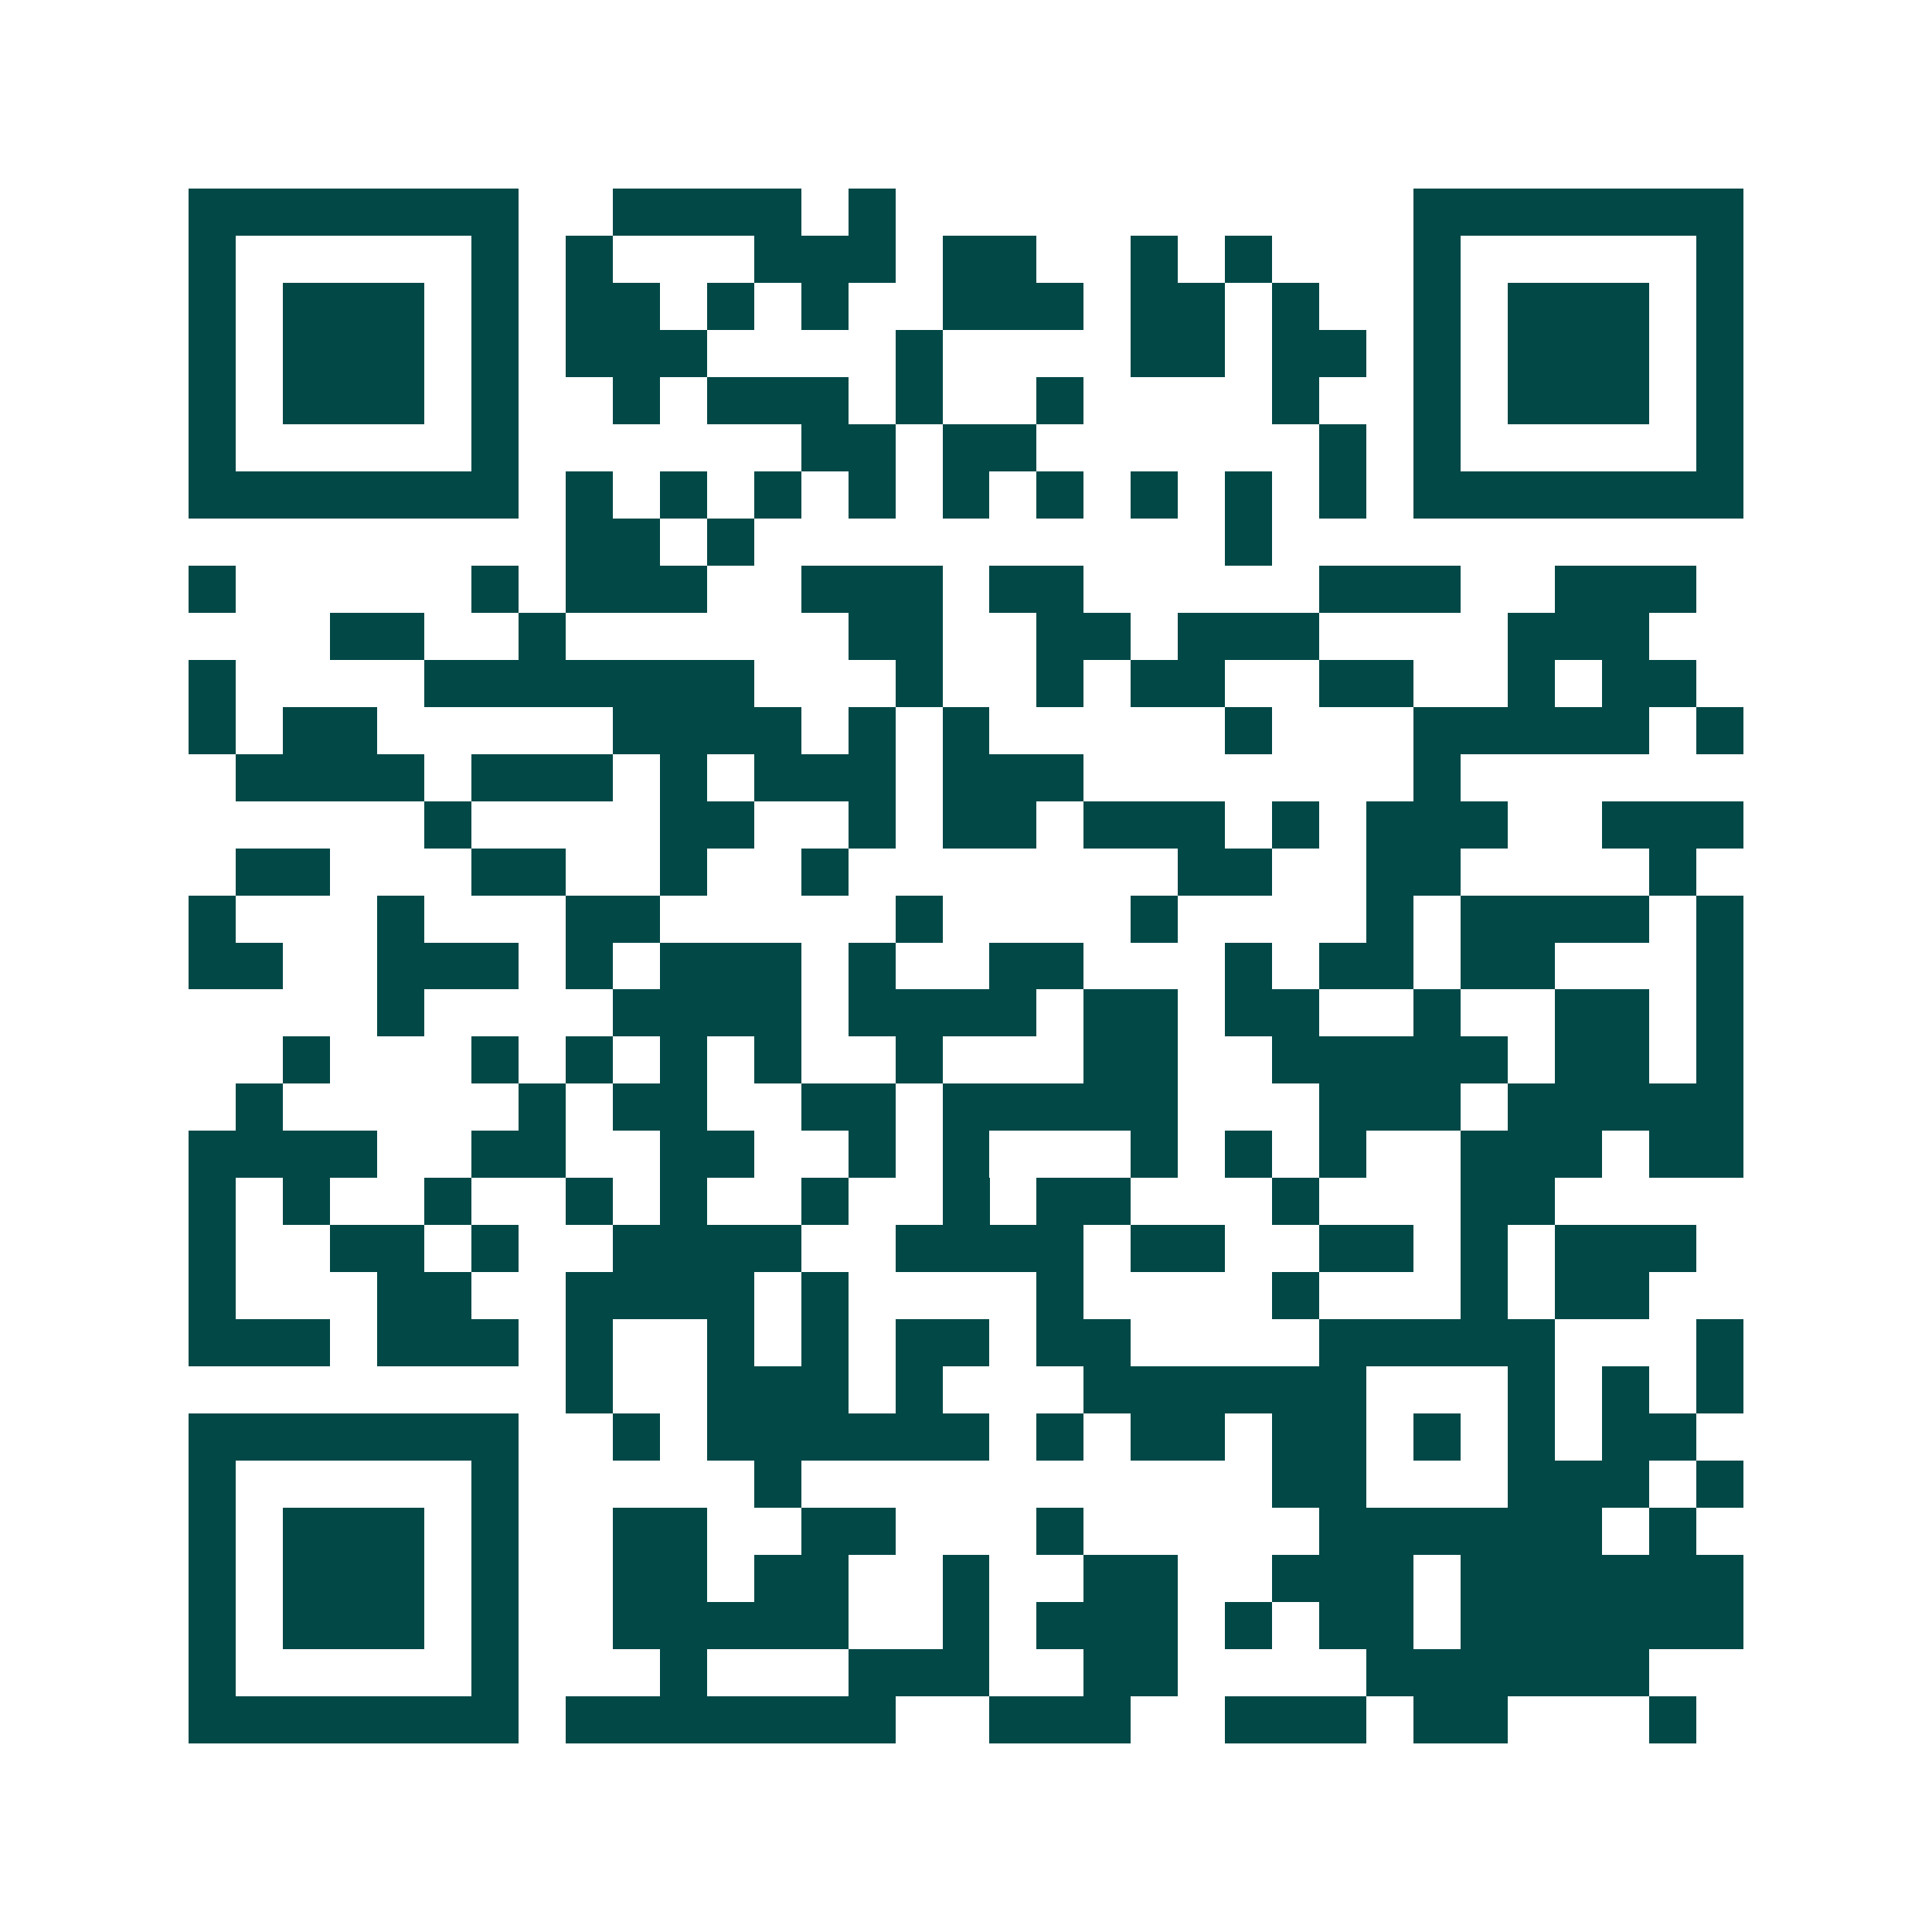 <svg xmlns="http://www.w3.org/2000/svg" width="200" height="200" viewBox="0 0 41 41" shape-rendering="crispEdges"><path fill="#ffffff" d="M0 0h41v41H0z"/><path stroke="#014847" d="M4 4.5h7m2 0h4m1 0h1m11 0h7M4 5.5h1m5 0h1m1 0h1m3 0h3m1 0h2m2 0h1m1 0h1m3 0h1m5 0h1M4 6.5h1m1 0h3m1 0h1m1 0h2m1 0h1m1 0h1m2 0h3m1 0h2m1 0h1m2 0h1m1 0h3m1 0h1M4 7.5h1m1 0h3m1 0h1m1 0h3m4 0h1m4 0h2m1 0h2m1 0h1m1 0h3m1 0h1M4 8.5h1m1 0h3m1 0h1m2 0h1m1 0h3m1 0h1m2 0h1m4 0h1m2 0h1m1 0h3m1 0h1M4 9.5h1m5 0h1m6 0h2m1 0h2m6 0h1m1 0h1m5 0h1M4 10.5h7m1 0h1m1 0h1m1 0h1m1 0h1m1 0h1m1 0h1m1 0h1m1 0h1m1 0h1m1 0h7M12 11.5h2m1 0h1m10 0h1M4 12.5h1m5 0h1m1 0h3m2 0h3m1 0h2m5 0h3m2 0h3M7 13.5h2m2 0h1m6 0h2m2 0h2m1 0h3m4 0h3M4 14.5h1m4 0h7m3 0h1m2 0h1m1 0h2m2 0h2m2 0h1m1 0h2M4 15.5h1m1 0h2m5 0h4m1 0h1m1 0h1m5 0h1m3 0h5m1 0h1M5 16.5h4m1 0h3m1 0h1m1 0h3m1 0h3m7 0h1M9 17.5h1m4 0h2m2 0h1m1 0h2m1 0h3m1 0h1m1 0h3m2 0h3M5 18.5h2m3 0h2m2 0h1m2 0h1m7 0h2m2 0h2m4 0h1M4 19.5h1m3 0h1m3 0h2m5 0h1m4 0h1m4 0h1m1 0h4m1 0h1M4 20.5h2m2 0h3m1 0h1m1 0h3m1 0h1m2 0h2m3 0h1m1 0h2m1 0h2m3 0h1M8 21.5h1m4 0h4m1 0h4m1 0h2m1 0h2m2 0h1m2 0h2m1 0h1M6 22.5h1m3 0h1m1 0h1m1 0h1m1 0h1m2 0h1m3 0h2m2 0h5m1 0h2m1 0h1M5 23.5h1m5 0h1m1 0h2m2 0h2m1 0h5m3 0h3m1 0h5M4 24.5h4m2 0h2m2 0h2m2 0h1m1 0h1m3 0h1m1 0h1m1 0h1m2 0h3m1 0h2M4 25.5h1m1 0h1m2 0h1m2 0h1m1 0h1m2 0h1m2 0h1m1 0h2m3 0h1m3 0h2M4 26.5h1m2 0h2m1 0h1m2 0h4m2 0h4m1 0h2m2 0h2m1 0h1m1 0h3M4 27.5h1m3 0h2m2 0h4m1 0h1m4 0h1m4 0h1m3 0h1m1 0h2M4 28.5h3m1 0h3m1 0h1m2 0h1m1 0h1m1 0h2m1 0h2m4 0h5m3 0h1M12 29.5h1m2 0h3m1 0h1m3 0h6m3 0h1m1 0h1m1 0h1M4 30.5h7m2 0h1m1 0h6m1 0h1m1 0h2m1 0h2m1 0h1m1 0h1m1 0h2M4 31.5h1m5 0h1m5 0h1m10 0h2m3 0h3m1 0h1M4 32.5h1m1 0h3m1 0h1m2 0h2m2 0h2m3 0h1m5 0h6m1 0h1M4 33.5h1m1 0h3m1 0h1m2 0h2m1 0h2m2 0h1m2 0h2m2 0h3m1 0h6M4 34.5h1m1 0h3m1 0h1m2 0h5m2 0h1m1 0h3m1 0h1m1 0h2m1 0h6M4 35.5h1m5 0h1m3 0h1m3 0h3m2 0h2m4 0h6M4 36.5h7m1 0h7m2 0h3m2 0h3m1 0h2m3 0h1"/></svg>
